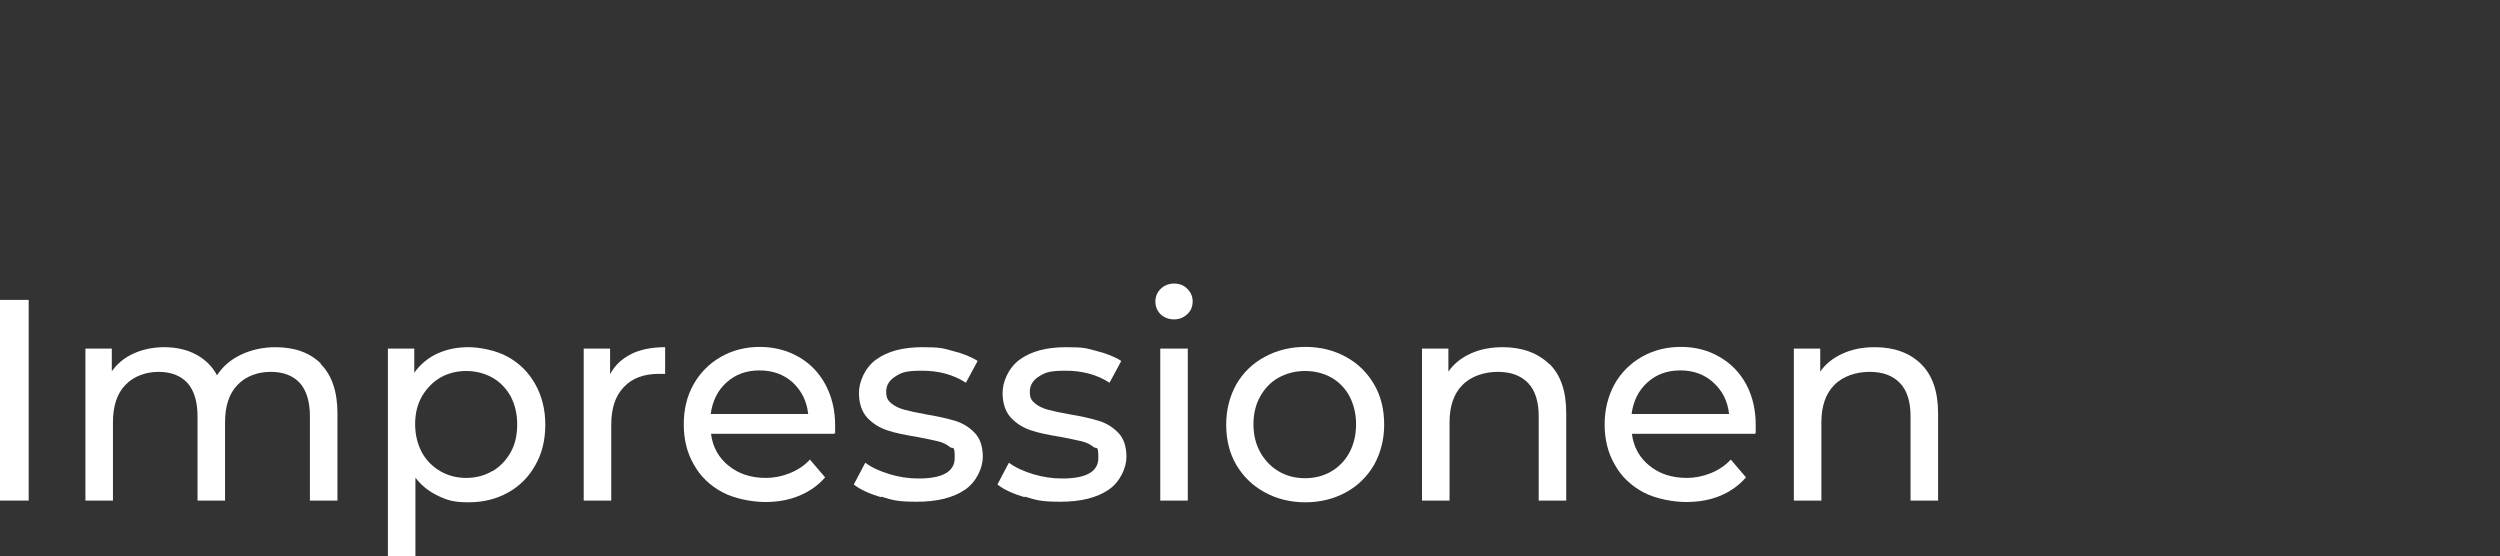 <?xml version="1.0" encoding="UTF-8"?>
<svg id="Ebene_1" data-name="Ebene 1" xmlns="http://www.w3.org/2000/svg" version="1.1" viewBox="0 0 872 194">
  <rect x="0" y="0" width="872" height="194" fill="#333333" stroke="none"/>
  <defs>
    <style>
      .cls-1 {
        isolation: isolate;
      }

      .cls-2 {
        fill: #fff;
        stroke-width: 0px;
      }
    </style>
  </defs>
  <g id="Impressionen" class="cls-1">
    <g class="cls-1">
      <path class="cls-2" d="M0,104.6h10v70H0v-70Z"/>
      <path class="cls-2" d="M111.8,126.9c3.9,3.9,5.9,9.6,5.9,17.2v30.5h-9.6v-29.4c0-5.1-1.2-9-3.5-11.6-2.4-2.6-5.8-3.9-10.2-3.9s-8.7,1.5-11.6,4.6c-2.9,3-4.3,7.4-4.3,13v27.3h-9.6v-29.4c0-5.1-1.2-9-3.5-11.6-2.4-2.6-5.8-3.9-10.1-3.9s-8.7,1.5-11.6,4.6c-2.9,3-4.3,7.4-4.3,13v27.3h-9.6v-53h9.2v7.9c1.9-2.7,4.5-4.8,7.6-6.2,3.1-1.4,6.7-2.2,10.7-2.2s7.8.8,11,2.5,5.7,4.1,7.4,7.3c2-3.1,4.8-5.5,8.4-7.2s7.6-2.6,12-2.6c6.7,0,12,1.9,15.9,5.8h-.2Z"/>
      <path class="cls-2" d="M177.2,124.5c4.1,2.3,7.2,5.4,9.5,9.5s3.5,8.8,3.5,14.1-1.1,10-3.5,14.2c-2.3,4.1-5.5,7.3-9.5,9.5-4.1,2.3-8.7,3.4-13.8,3.4s-7.3-.7-10.5-2.2-5.9-3.6-8-6.4v27.4h-9.6v-72.4h9.2v8.4c2.1-2.9,4.8-5.2,8.1-6.7s6.9-2.2,10.8-2.2,9.7,1.1,13.8,3.4ZM171.7,164.4c2.7-1.6,4.8-3.8,6.4-6.6,1.6-2.8,2.3-6.1,2.3-9.8s-.8-6.9-2.3-9.8c-1.6-2.8-3.7-5-6.4-6.5s-5.8-2.3-9.1-2.3-6.4.8-9,2.3c-2.7,1.6-4.8,3.8-6.4,6.5-1.6,2.8-2.4,6-2.4,9.7s.8,6.9,2.3,9.8c1.5,2.8,3.7,5,6.4,6.6s5.8,2.4,9.1,2.4,6.5-.8,9.1-2.4h0Z"/>
      <path class="cls-2" d="M220.1,123.5c3.3-1.6,7.2-2.4,11.9-2.4v9.3h-2.2c-5.2,0-9.3,1.5-12.2,4.6-3,3.1-4.4,7.5-4.4,13.2v26.4h-9.6v-53h9.2v8.9c1.7-3.1,4.1-5.4,7.4-7h0Z"/>
      <path class="cls-2" d="M291,151.3h-43c.6,4.7,2.7,8.4,6.2,11.2,3.5,2.8,7.8,4.2,13,4.2s11.4-2.1,15.3-6.4l5.3,6.2c-2.4,2.8-5.4,4.9-9,6.4s-7.5,2.2-11.9,2.2-10.6-1.1-14.9-3.4c-4.3-2.3-7.7-5.5-10-9.7-2.4-4.1-3.5-8.8-3.5-14s1.1-9.8,3.4-13.9c2.3-4.1,5.5-7.3,9.5-9.6,4-2.3,8.6-3.5,13.6-3.5s9.6,1.2,13.6,3.5,7.1,5.5,9.3,9.6c2.2,4.1,3.4,8.9,3.4,14.2s0,1.7-.2,2.9h0ZM253.4,133.4c-3.1,2.8-4.9,6.5-5.5,11h34c-.5-4.5-2.3-8.1-5.4-11-3.1-2.8-7-4.2-11.6-4.2s-8.4,1.4-11.5,4.2Z"/>
      <path class="cls-2" d="M307.2,173.4c-4-1.2-7.1-2.6-9.4-4.4l4-7.6c2.3,1.7,5.2,3,8.5,4s6.7,1.5,10.1,1.5c8.4,0,12.6-2.4,12.6-7.2s-.6-2.9-1.7-3.8c-1.1-.9-2.5-1.6-4.2-2s-4.1-.9-7.2-1.5c-4.3-.7-7.8-1.4-10.4-2.3-2.7-.9-5-2.3-7-4.4-1.9-2.1-2.9-5-2.9-8.7s2-8.7,6-11.6,9.4-4.3,16.1-4.3,7.1.4,10.6,1.3,6.4,2,8.7,3.5l-4.1,7.6c-4.3-2.8-9.4-4.2-15.3-4.2s-7.2.7-9.3,2c-2.1,1.3-3.2,3.1-3.2,5.3s.6,3.1,1.8,4.1c1.2,1,2.7,1.7,4.5,2.2s4.2,1,7.4,1.6c4.3.7,7.7,1.5,10.4,2.3,2.6.8,4.9,2.2,6.8,4.2s2.8,4.8,2.8,8.4-2.1,8.6-6.2,11.4c-4.1,2.8-9.7,4.2-16.8,4.2s-8.5-.6-12.5-1.8v.2Z"/>
      <path class="cls-2" d="M357.3,173.4c-4-1.2-7.1-2.6-9.4-4.4l4-7.6c2.3,1.7,5.2,3,8.5,4s6.7,1.5,10.1,1.5c8.4,0,12.6-2.4,12.6-7.2s-.6-2.9-1.7-3.8c-1.1-.9-2.5-1.6-4.2-2s-4.1-.9-7.2-1.5c-4.3-.7-7.8-1.4-10.4-2.3-2.7-.9-5-2.3-7-4.4-1.9-2.1-2.9-5-2.9-8.7s2-8.7,6-11.6,9.4-4.3,16.1-4.3,7.1.4,10.6,1.3,6.4,2,8.7,3.5l-4.1,7.6c-4.3-2.8-9.4-4.2-15.3-4.2s-7.2.7-9.3,2c-2.1,1.3-3.2,3.1-3.2,5.3s.6,3.1,1.8,4.1c1.2,1,2.7,1.7,4.5,2.2s4.2,1,7.5,1.6c4.3.7,7.7,1.5,10.3,2.3,2.6.8,4.9,2.2,6.8,4.2s2.8,4.8,2.8,8.4-2.1,8.6-6.2,11.4c-4.1,2.8-9.7,4.2-16.8,4.2s-8.5-.6-12.5-1.8v.2Z"/>
      <path class="cls-2" d="M404.8,109.6c-1.2-1.2-1.8-2.7-1.8-4.4s.6-3.2,1.8-4.4c1.2-1.2,2.8-1.9,4.7-1.9s3.4.6,4.6,1.8c1.2,1.2,1.9,2.6,1.9,4.4s-.6,3.3-1.9,4.5-2.8,1.8-4.6,1.8-3.4-.6-4.7-1.8ZM404.7,121.6h9.6v53h-9.6v-53Z"/>
      <path class="cls-2" d="M441.1,171.7c-4.2-2.3-7.5-5.5-9.9-9.6s-3.5-8.8-3.5-14,1.2-9.8,3.5-14c2.4-4.1,5.6-7.3,9.9-9.6,4.2-2.3,8.9-3.5,14.2-3.5s10,1.2,14.2,3.5,7.4,5.5,9.8,9.6c2.4,4.1,3.5,8.8,3.5,14s-1.2,9.8-3.5,14c-2.4,4.1-5.6,7.3-9.8,9.6-4.2,2.3-8.9,3.5-14.2,3.5s-10-1.2-14.2-3.5ZM464.4,164.4c2.7-1.6,4.8-3.8,6.3-6.6s2.3-6.1,2.3-9.8-.8-6.9-2.3-9.8c-1.5-2.8-3.7-5-6.3-6.5-2.7-1.5-5.8-2.3-9.2-2.3s-6.4.8-9.2,2.3c-2.7,1.5-4.8,3.7-6.4,6.5s-2.4,6.1-2.4,9.8.8,6.9,2.4,9.8c1.6,2.8,3.7,5,6.4,6.6,2.7,1.6,5.8,2.4,9.2,2.4s6.5-.8,9.2-2.4Z"/>
      <path class="cls-2" d="M540.4,126.9c4,3.9,5.9,9.6,5.9,17.2v30.5h-9.6v-29.4c0-5.1-1.2-9-3.7-11.6s-6-3.9-10.6-3.9-9.3,1.5-12.3,4.6c-3,3-4.5,7.4-4.5,13v27.3h-9.6v-53h9.2v8c1.9-2.7,4.5-4.8,7.8-6.3,3.3-1.5,7.1-2.2,11.2-2.2,6.7,0,12.1,2,16.1,5.8h0Z"/>
      <path class="cls-2" d="M612.2,151.3h-43c.6,4.7,2.7,8.4,6.2,11.2s7.8,4.2,13,4.2,11.4-2.1,15.3-6.4l5.3,6.2c-2.4,2.8-5.4,4.9-8.9,6.4-3.6,1.5-7.6,2.2-12,2.2s-10.6-1.1-14.9-3.4c-4.3-2.3-7.7-5.5-10-9.7-2.4-4.1-3.5-8.8-3.5-14s1.2-9.8,3.4-13.9c2.3-4.1,5.5-7.3,9.5-9.6s8.6-3.5,13.7-3.5,9.6,1.2,13.5,3.5c4,2.3,7.1,5.5,9.3,9.6s3.3,8.9,3.3,14.2,0,1.7-.2,2.9h0ZM574.6,133.4c-3.1,2.8-4.9,6.5-5.5,11h34c-.5-4.5-2.3-8.1-5.5-11-3.1-2.8-6.9-4.2-11.5-4.2s-8.4,1.4-11.5,4.2Z"/>
      <path class="cls-2" d="M670,126.9c4,3.9,6,9.6,6,17.2v30.5h-9.6v-29.4c0-5.1-1.2-9-3.7-11.6s-6-3.9-10.6-3.9-9.3,1.5-12.3,4.6c-3,3-4.5,7.4-4.5,13v27.3h-9.6v-53h9.2v8c1.9-2.7,4.5-4.8,7.9-6.3,3.3-1.5,7-2.2,11.2-2.2,6.7,0,12.1,2,16,5.8h0Z"/>
    </g>
  </g>
</svg>